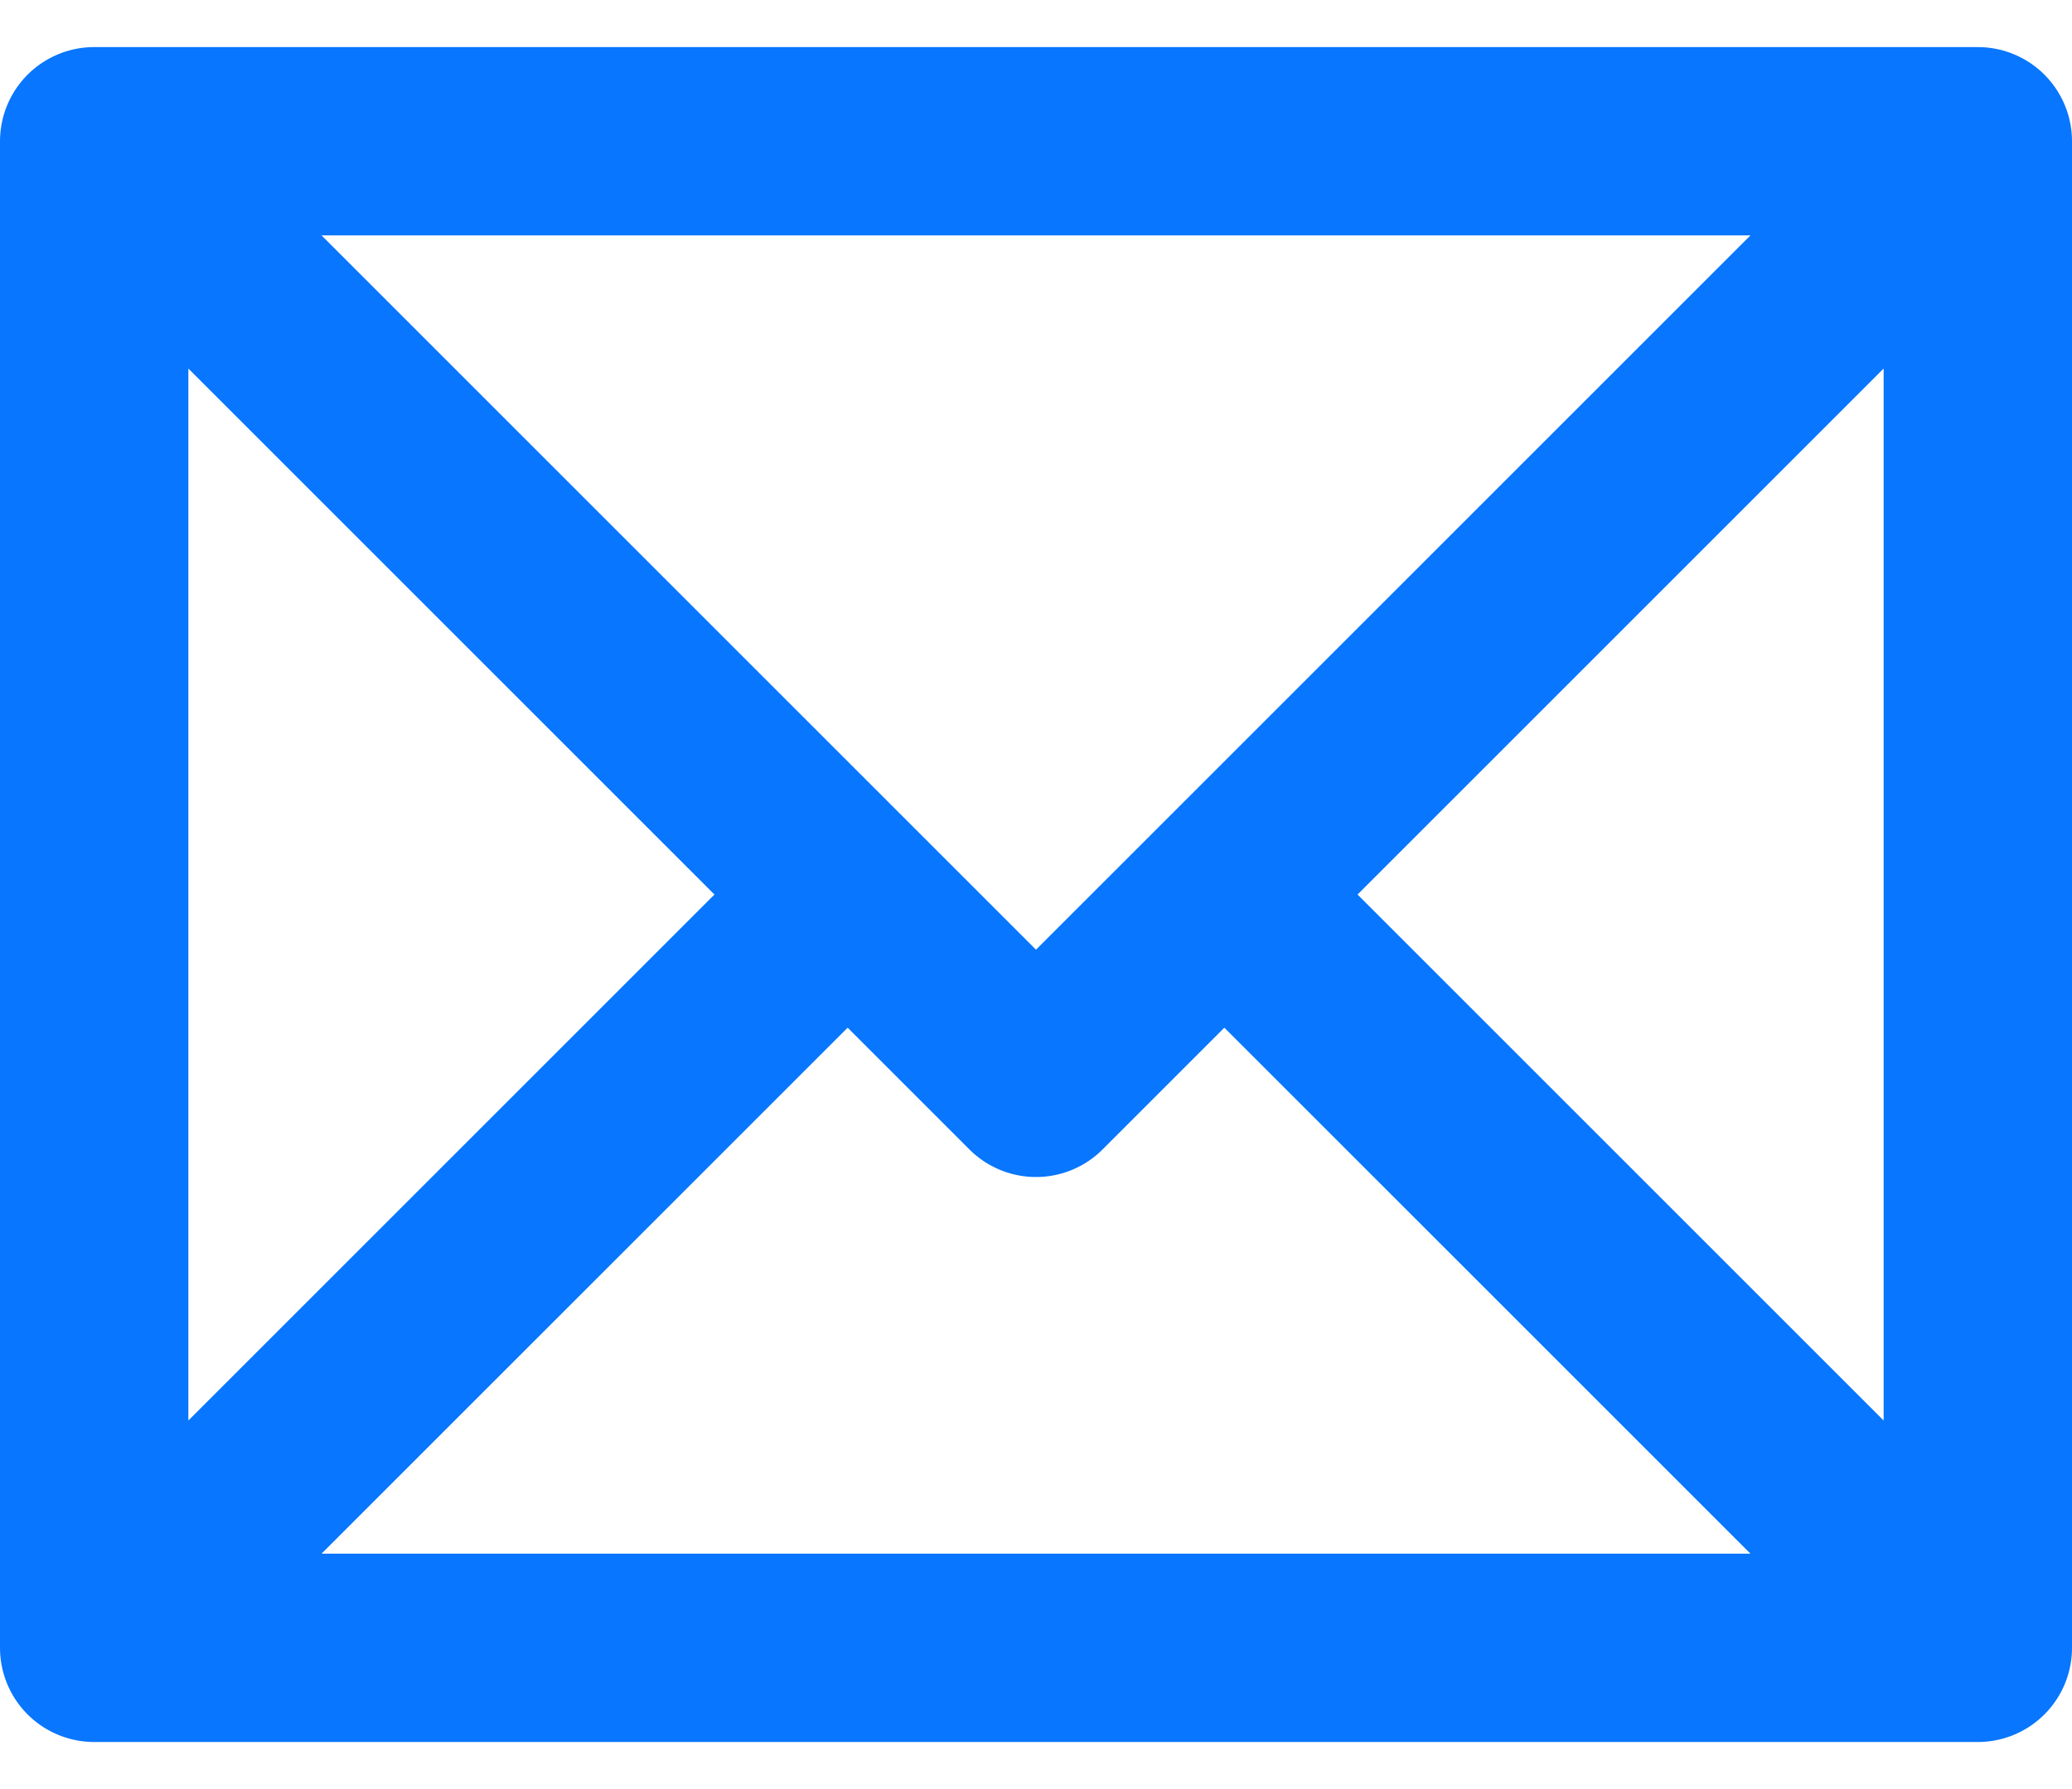 <svg width="22" height="19" viewBox="0 0 22 19" fill="none" xmlns="http://www.w3.org/2000/svg">
<path d="M1 1.5H21M1 1.5V17.5M1 1.5L11 11.5L21 1.5M21 1.5V17.5M21 17.5H1M21 17.5L13 9.5M1 17.5L9 9.5" stroke="#0876FE" stroke-width="2" stroke-linecap="round" stroke-linejoin="round"/>
</svg>
